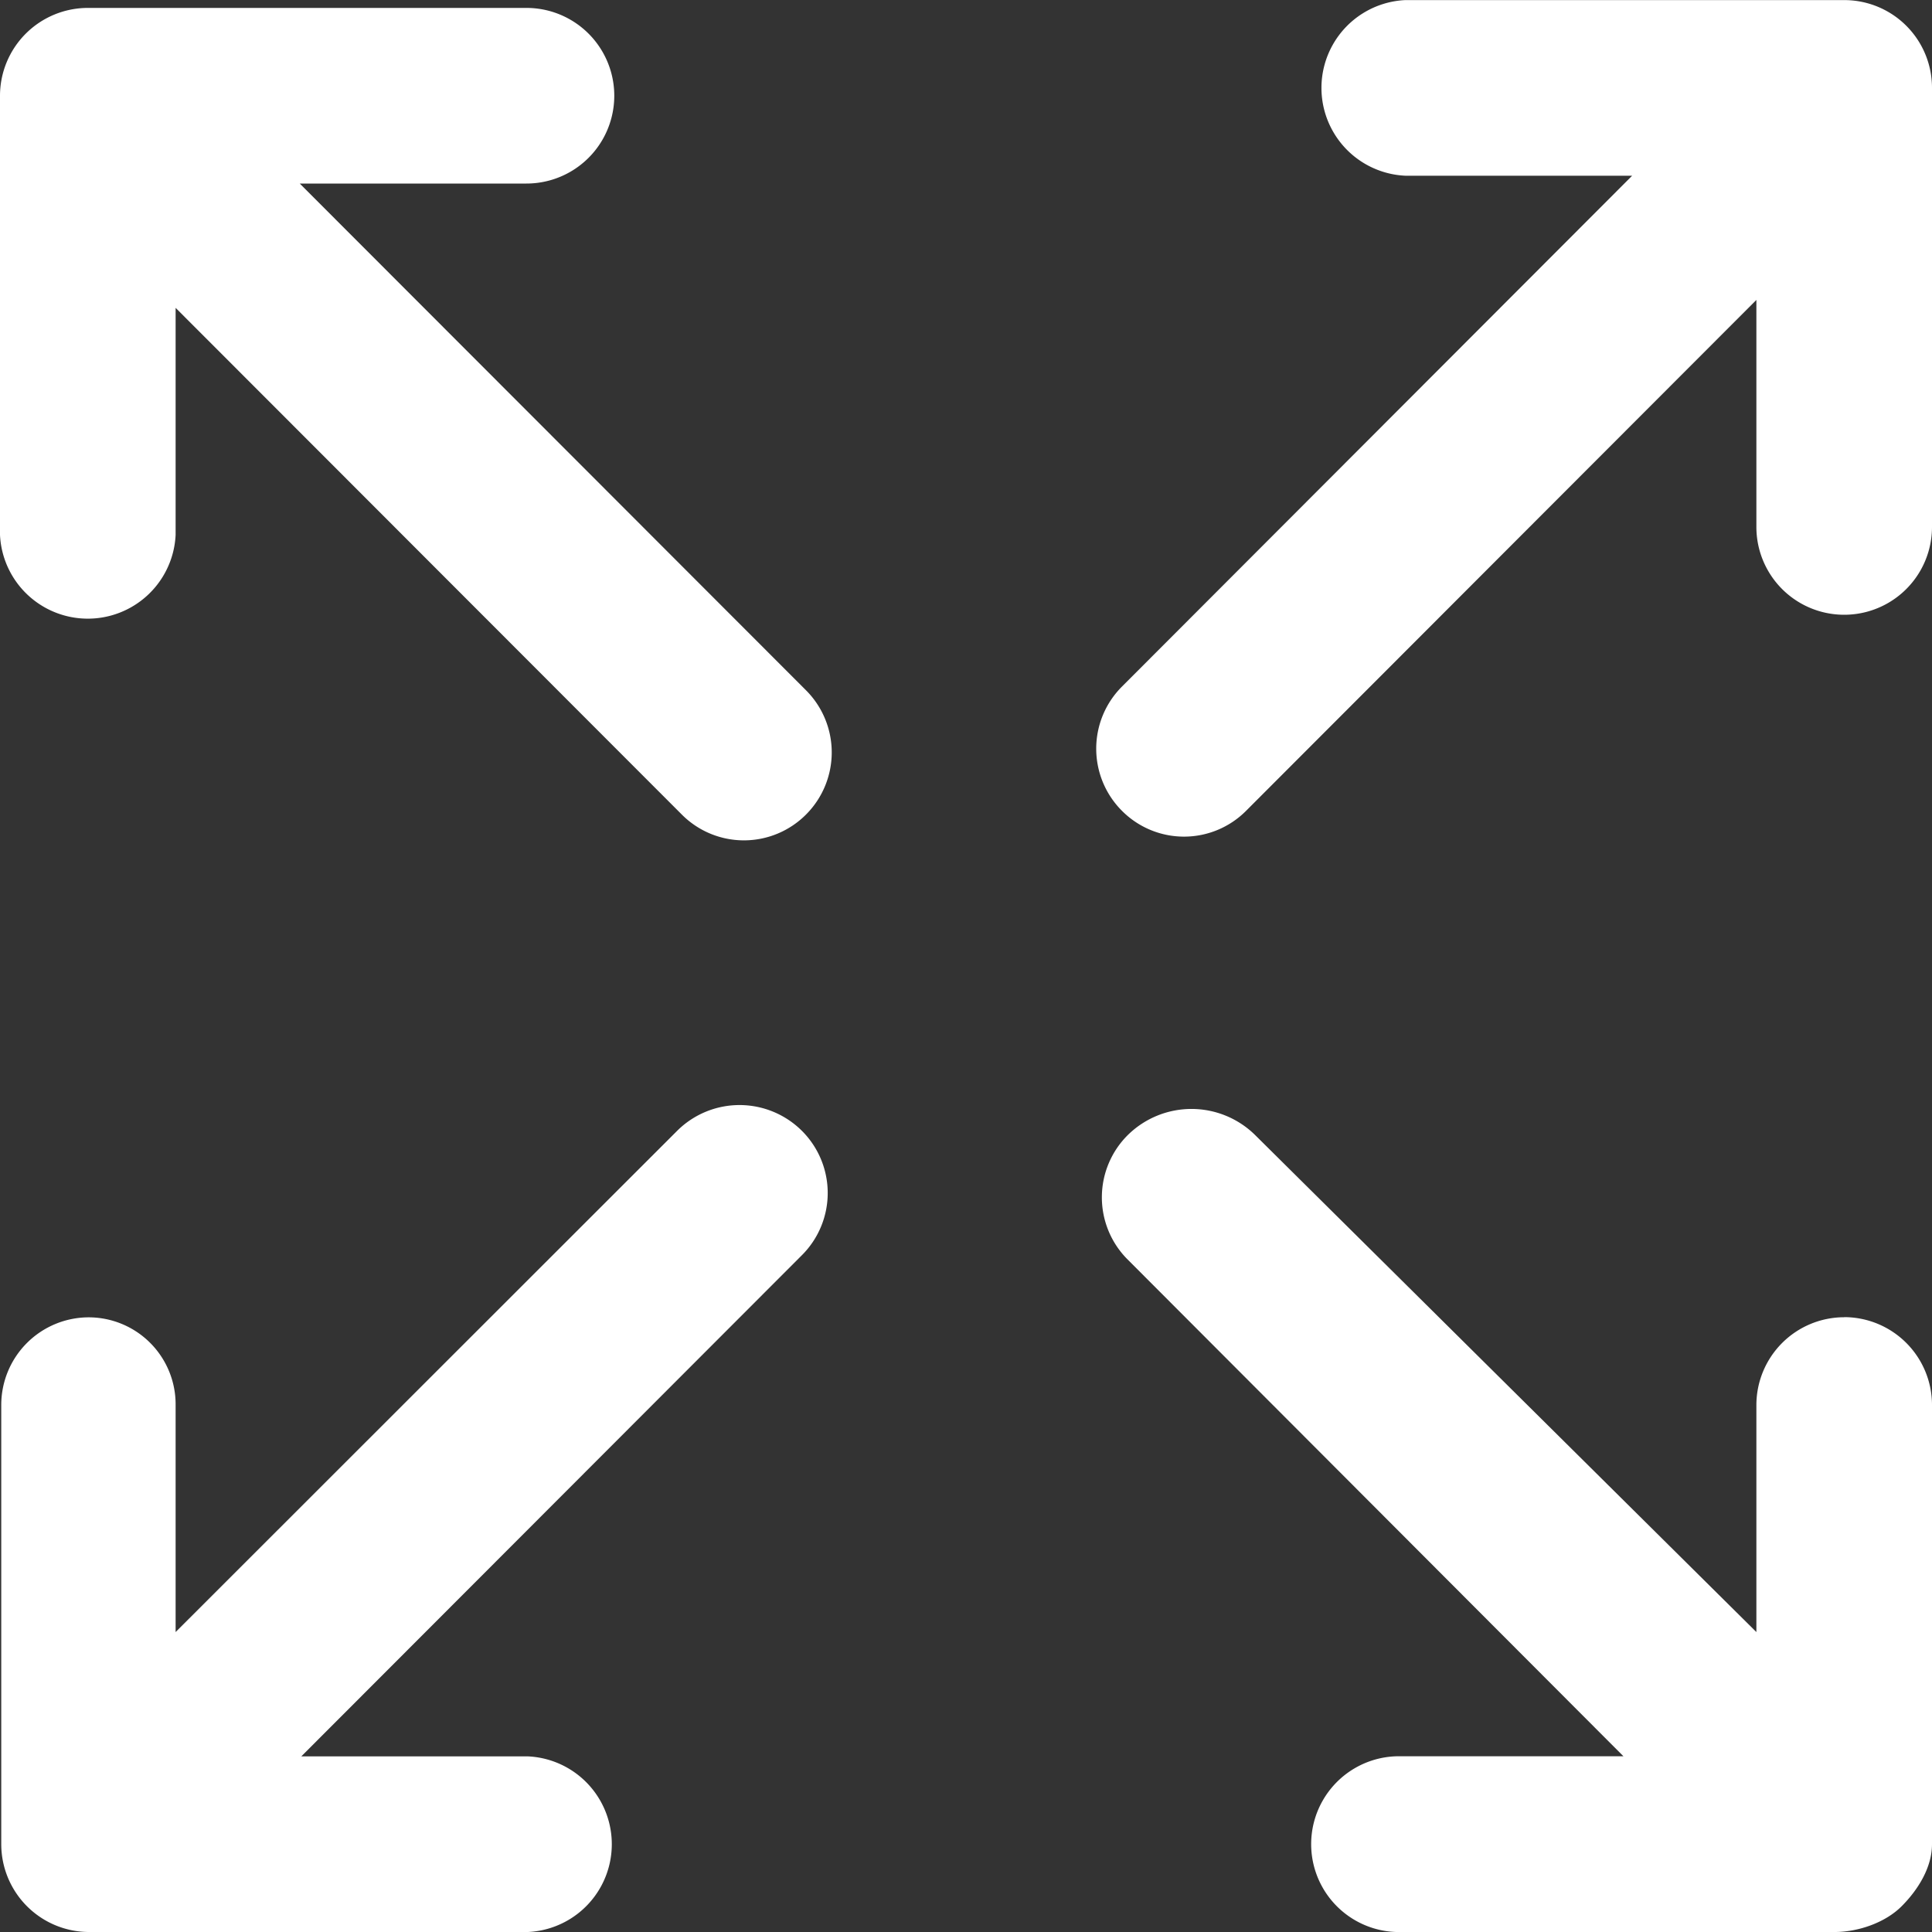 <svg width="20" height="20" fill="none" xmlns="http://www.w3.org/2000/svg"><rect width="100%" height="100%" fill="#333333" stroke="none"/><path d="M20 .91v4.545a.909.909 0 1 1-1.818 0v-2.35L12.9 8.393a.906.906 0 0 1-1.286 0 .909.909 0 0 1 0-1.285l5.282-5.289h-2.349a.91.91 0 0 1 0-1.818h4.543A.908.908 0 0 1 20 .91Zm-.91 12.726a.91.91 0 0 0-.908.909v2.35l-5.193-5.149a.939.939 0 0 0-1.31 0 .909.909 0 0 0-.013 1.285l5.14 5.15h-2.352A.91.91 0 0 0 14.452 20h4.541c.242 0 .522-.096.692-.266.17-.17.315-.402.315-.643v-4.546a.91.91 0 0 0-.91-.91Zm-12.08-1.93-5.192 5.189v-2.35a.901.901 0 0 0-.9-.908H.92a.907.907 0 0 0-.907.908v4.546a.91.91 0 0 0 .91.909h4.543a.91.91 0 0 0 0-1.818H3.119l5.185-5.191a.909.909 0 0 0-.004-1.286.915.915 0 0 0-1.29.001ZM3.104 1.9H5.45a.908.908 0 1 0 0-1.818H.91A.91.91 0 0 0 0 .991v4.546a.91.91 0 0 0 1.818 0v-2.35l5.24 5.245a.907.907 0 0 0 1.286 0 .91.91 0 0 0 0-1.286L3.103 1.9Z" fill="#fff"/></svg>